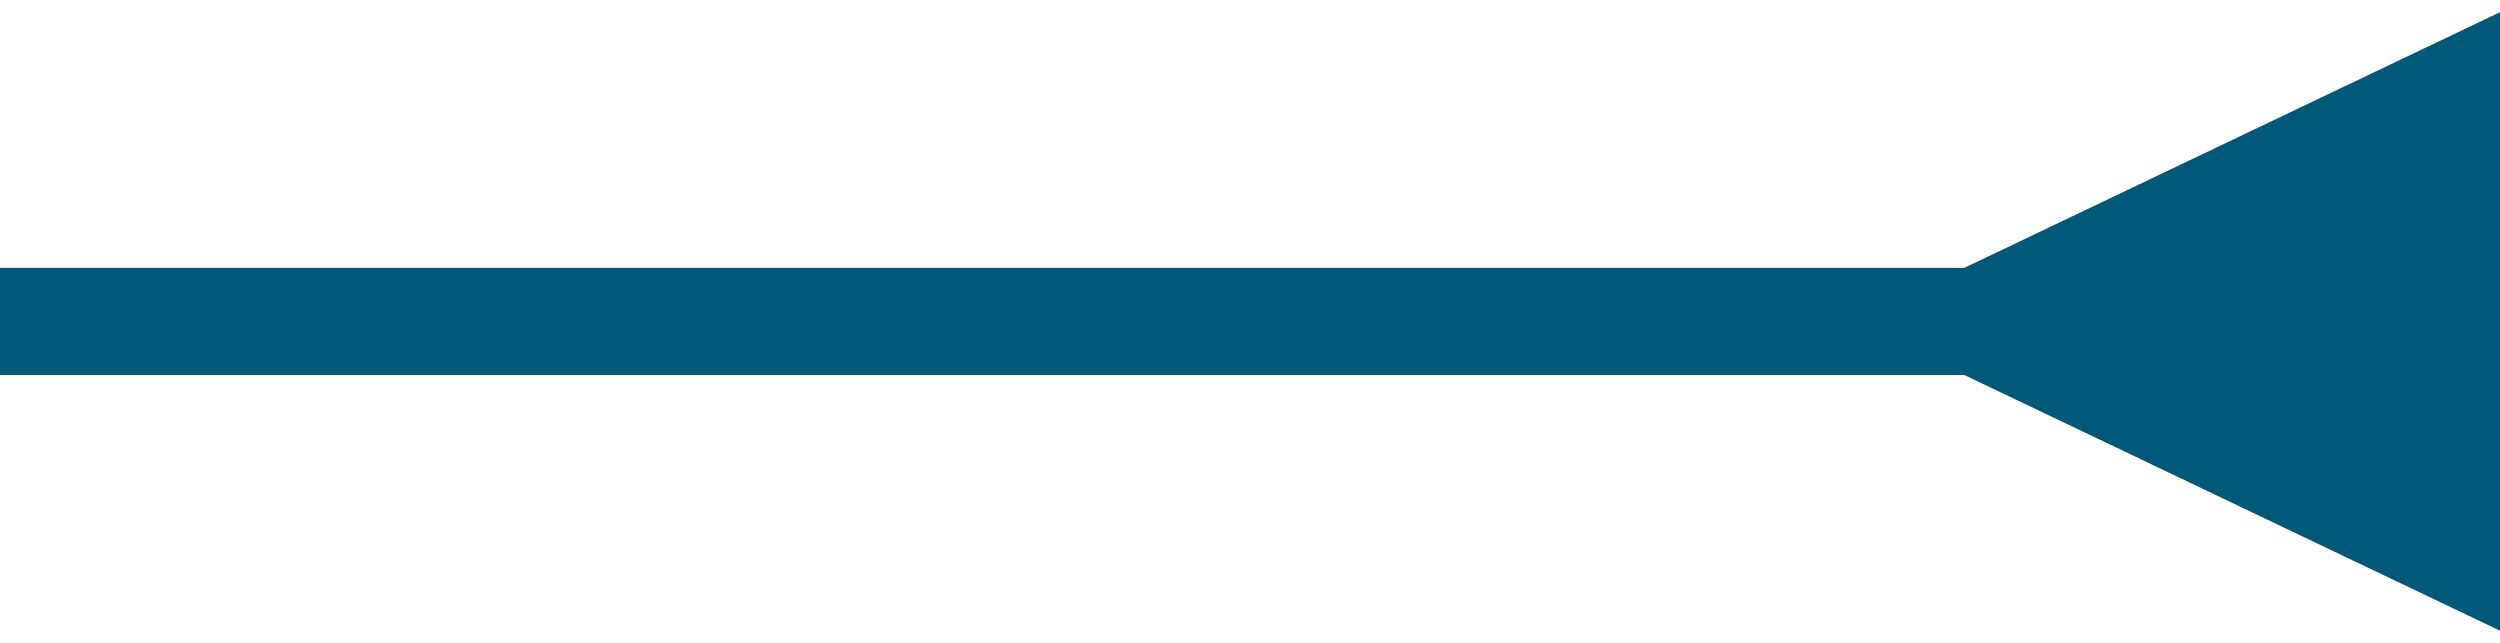 <?xml version="1.0" encoding="UTF-8"?> <svg xmlns="http://www.w3.org/2000/svg" width="70" height="18" viewBox="0 0 70 18" fill="none"> <path d="M55 10.5L70 17.66V0.34L55 7.5V10.5ZM0 10.5H56.5V7.5H0L0 10.5Z" fill="#005879"></path> </svg> 
